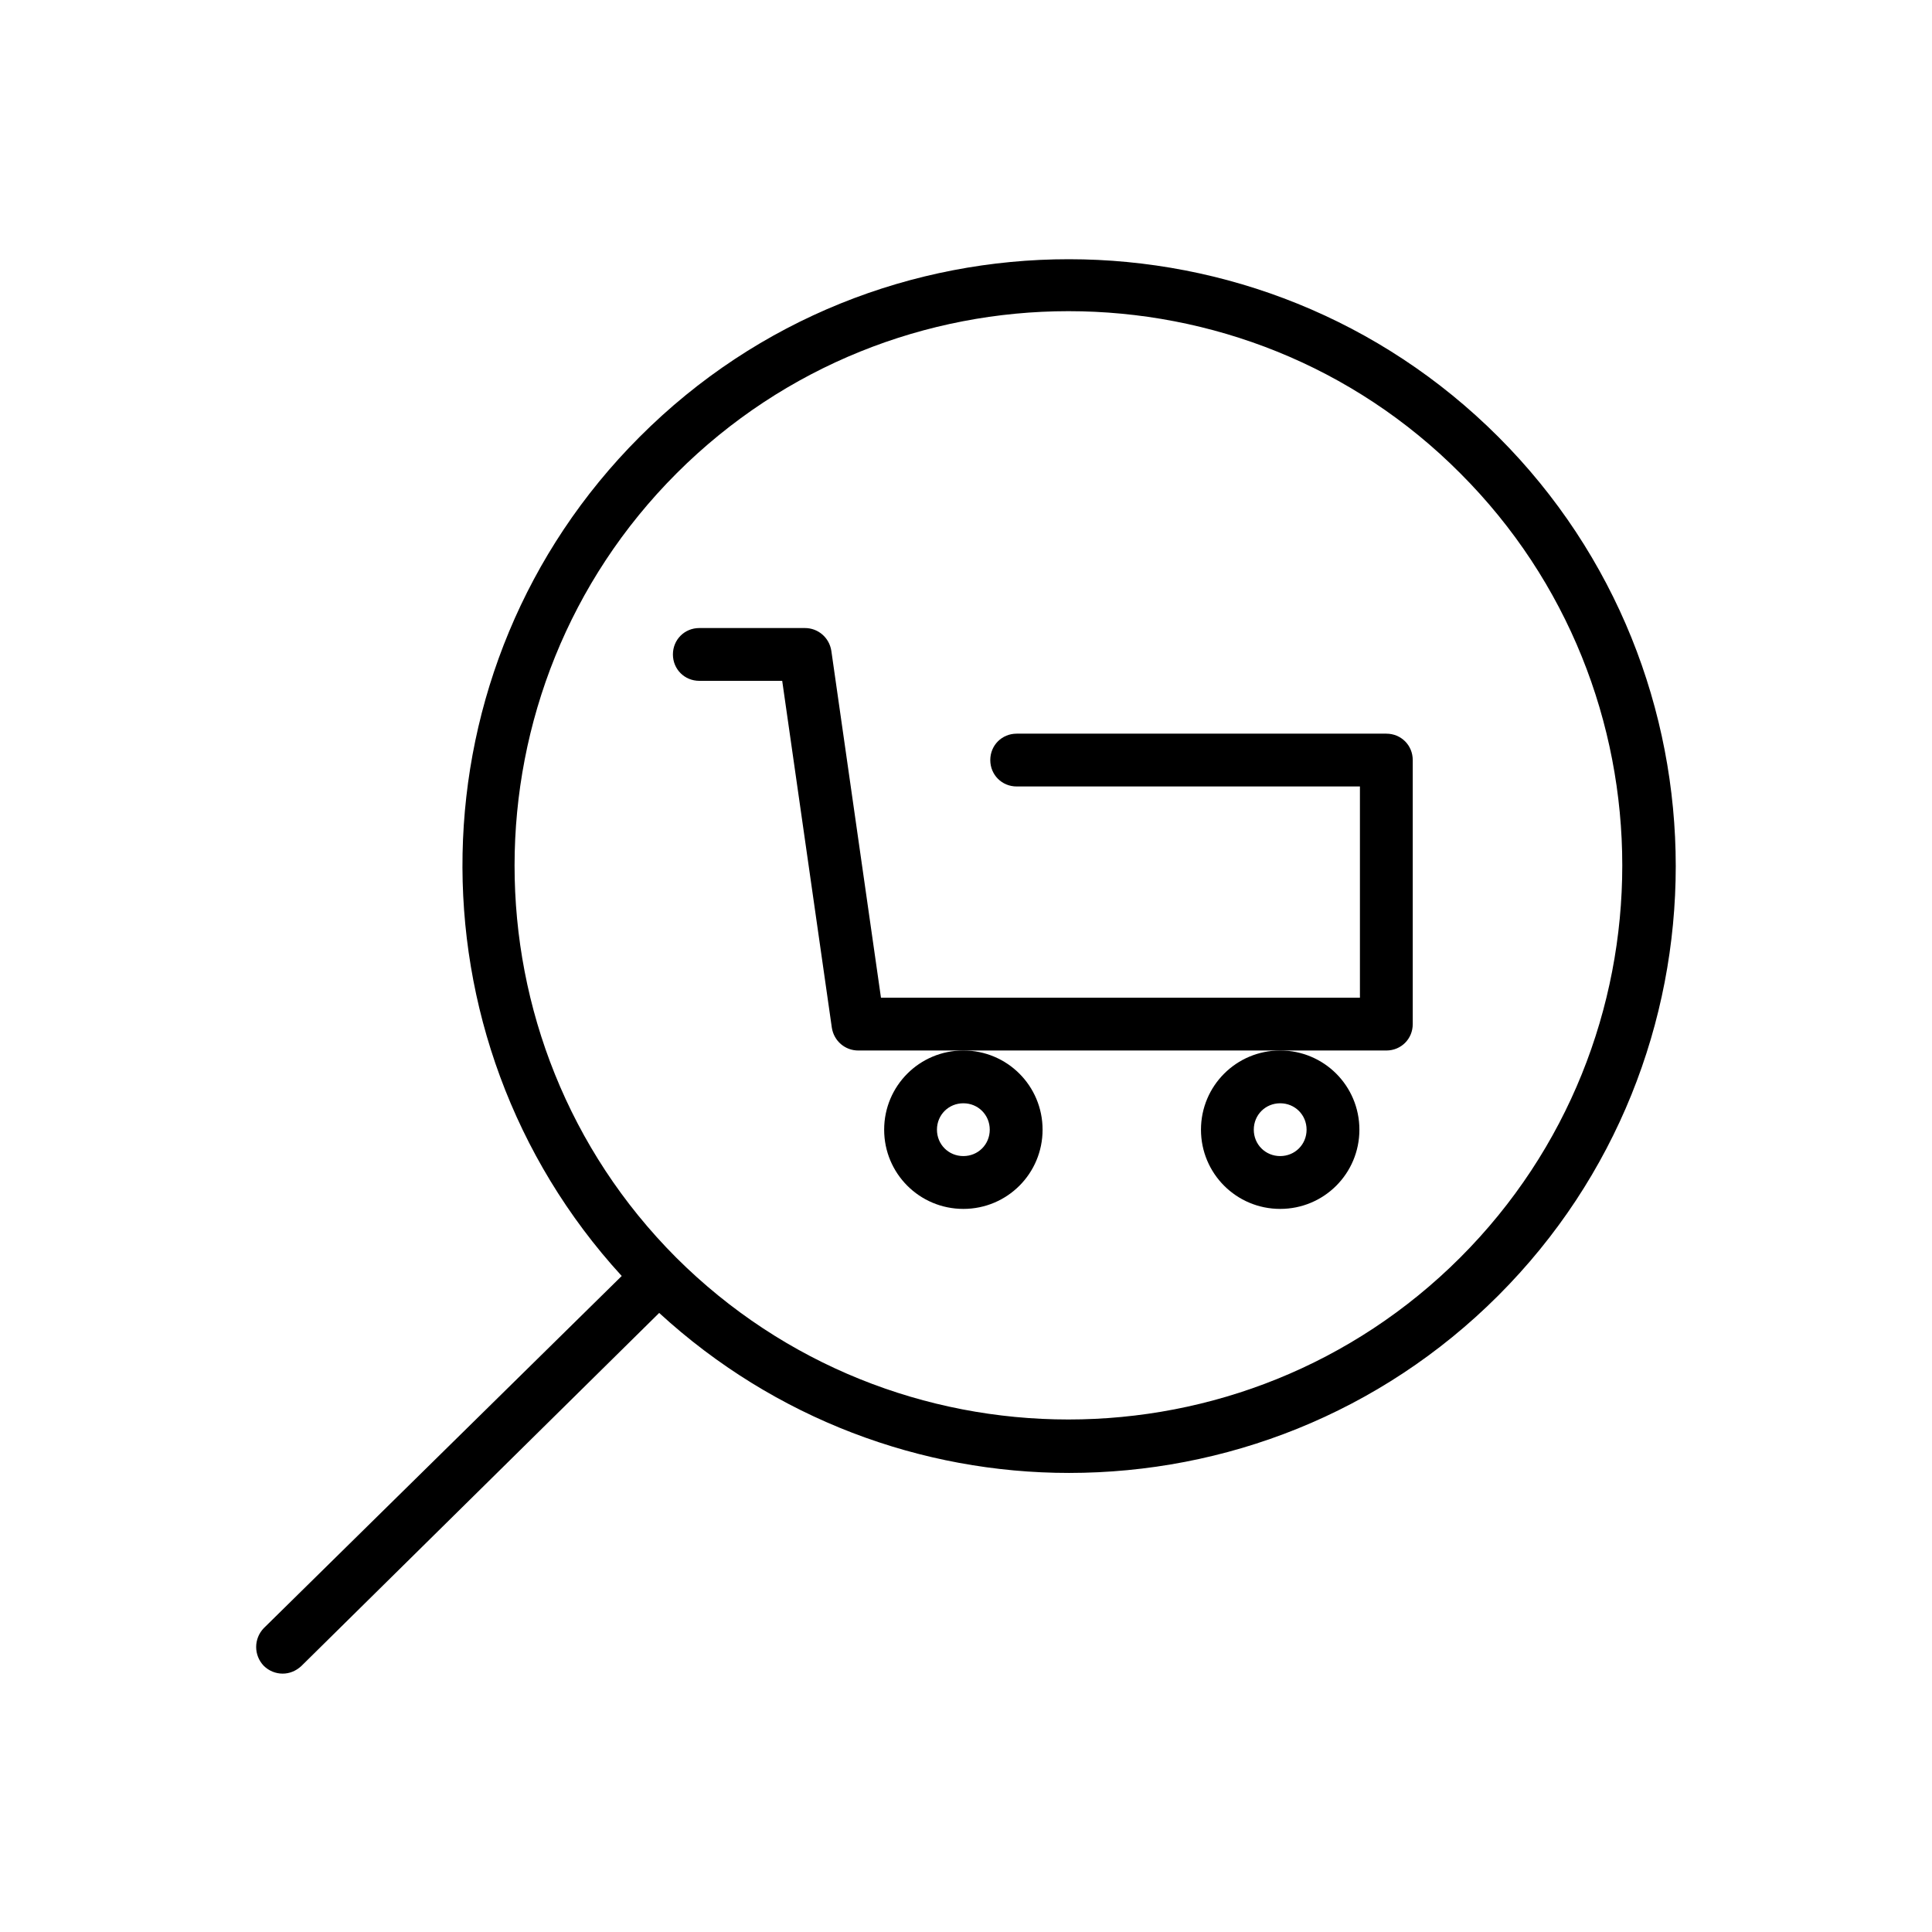 <?xml version="1.0" encoding="UTF-8"?>
<!-- Uploaded to: SVG Repo, www.svgrepo.com, Generator: SVG Repo Mixer Tools -->
<svg fill="#000000" width="800px" height="800px" version="1.1" viewBox="144 144 512 512" xmlns="http://www.w3.org/2000/svg">
 <g>
  <path d="m213.87 585.43c1.398 1.398 3.219 2.098 5.039 2.098s3.5-0.699 4.898-1.961l94.883-93.625c30.648 28.129 69.555 42.402 108.6 42.402 41.285 0 82.43-15.676 113.78-47.023 62.695-62.695 62.695-164.86 0-227.55s-164.86-62.836-227.55 0c-61.016 61.016-62.555 159.26-4.758 222.38l-94.883 93.352c-2.656 2.801-2.656 7.137 0 9.938zm109.44-316c28.688-28.688 66.336-42.965 103.84-42.965 37.645 0 75.293 14.273 103.84 42.965 57.238 57.238 57.238 150.58 0 207.82s-150.44 57.238-207.82 0c-57.098-57.238-57.098-150.58 0.141-207.82z"/>
  <path d="m329.32 324.43h21.973l13.156 91.945c0.559 3.5 3.5 6.019 6.996 6.019h139.95c3.918 0 6.996-3.078 6.996-6.996v-69.973c0-3.918-3.078-6.996-6.996-6.996h-97.965c-3.918 0-6.996 3.078-6.996 6.996s3.078 6.996 6.996 6.996h90.965v55.98h-126.93l-13.156-91.945c-0.559-3.5-3.5-6.019-6.996-6.019h-27.988c-3.918 0-6.996 3.078-6.996 6.996 0.004 3.918 3.082 6.996 7 6.996z"/>
  <path d="m378.31 443.38c0 11.617 9.375 20.992 20.992 20.992 11.617 0 20.992-9.375 20.992-20.992 0-11.617-9.375-20.992-20.992-20.992-11.617 0-20.992 9.375-20.992 20.992zm20.988-7c3.918 0 6.996 3.078 6.996 6.996 0 3.918-3.078 6.996-6.996 6.996s-6.996-3.078-6.996-6.996c0-3.914 3.078-6.996 6.996-6.996z"/>
  <path d="m462.27 443.38c0 11.617 9.375 20.992 20.992 20.992s20.992-9.375 20.992-20.992c0-11.617-9.375-20.992-20.992-20.992-11.613 0-20.992 9.375-20.992 20.992zm20.992-7c3.918 0 6.996 3.078 6.996 6.996 0 3.918-3.078 6.996-6.996 6.996s-6.996-3.078-6.996-6.996c0-3.914 3.078-6.996 6.996-6.996z"/>
 </g>
</svg>